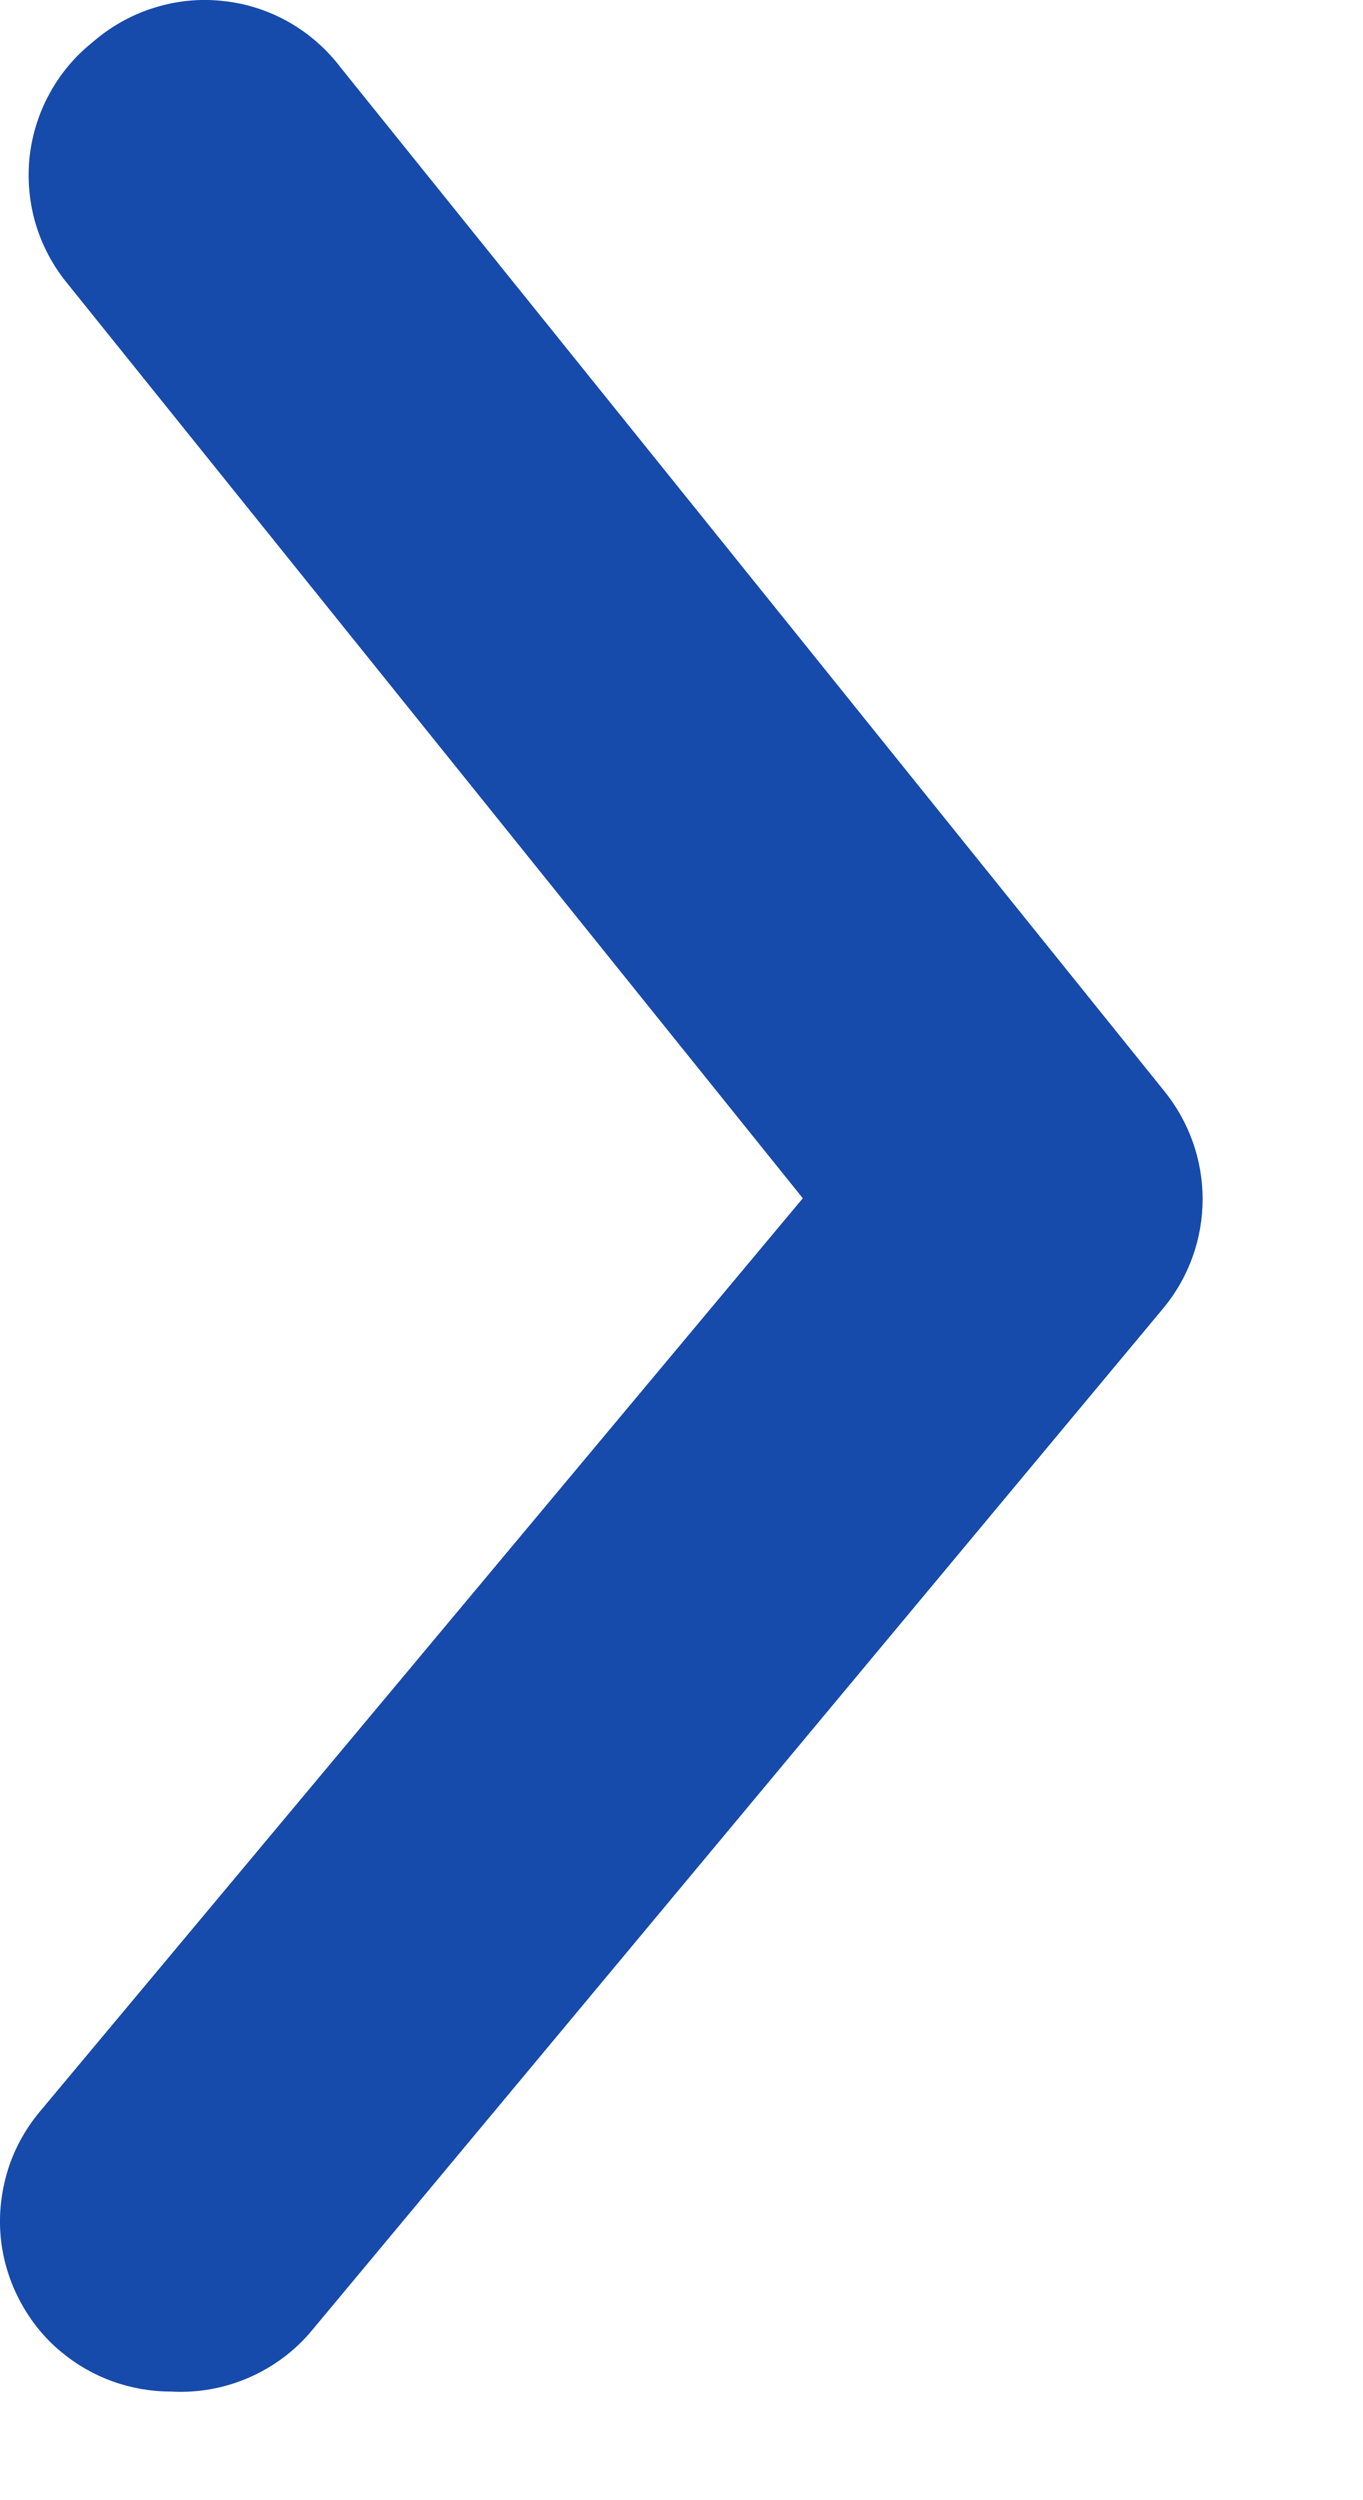 <?xml version="1.0" encoding="utf-8"?>
<svg xmlns="http://www.w3.org/2000/svg" fill="none" height="100%" overflow="visible" preserveAspectRatio="none" style="display: block;" viewBox="0 0 6 11" width="100%">
<path d="M0.751 10.522C0.576 10.522 0.406 10.461 0.271 10.349C0.195 10.287 0.133 10.209 0.087 10.122C0.041 10.035 0.012 9.939 0.003 9.841C-0.006 9.743 0.005 9.644 0.034 9.549C0.063 9.455 0.111 9.368 0.174 9.292L3.534 5.272L0.294 1.244C0.232 1.168 0.185 1.079 0.157 0.985C0.129 0.89 0.12 0.791 0.13 0.692C0.141 0.594 0.17 0.499 0.218 0.412C0.265 0.325 0.329 0.249 0.406 0.187C0.484 0.119 0.575 0.067 0.673 0.036C0.772 0.004 0.876 -0.007 0.978 0.004C1.081 0.014 1.181 0.046 1.271 0.097C1.361 0.148 1.439 0.217 1.501 0.299L5.124 4.799C5.234 4.934 5.294 5.102 5.294 5.276C5.294 5.449 5.234 5.618 5.124 5.752L1.374 10.252C1.299 10.343 1.203 10.414 1.095 10.461C0.987 10.508 0.869 10.529 0.751 10.522Z" fill="#164AAB" id="Vector"/>
</svg>